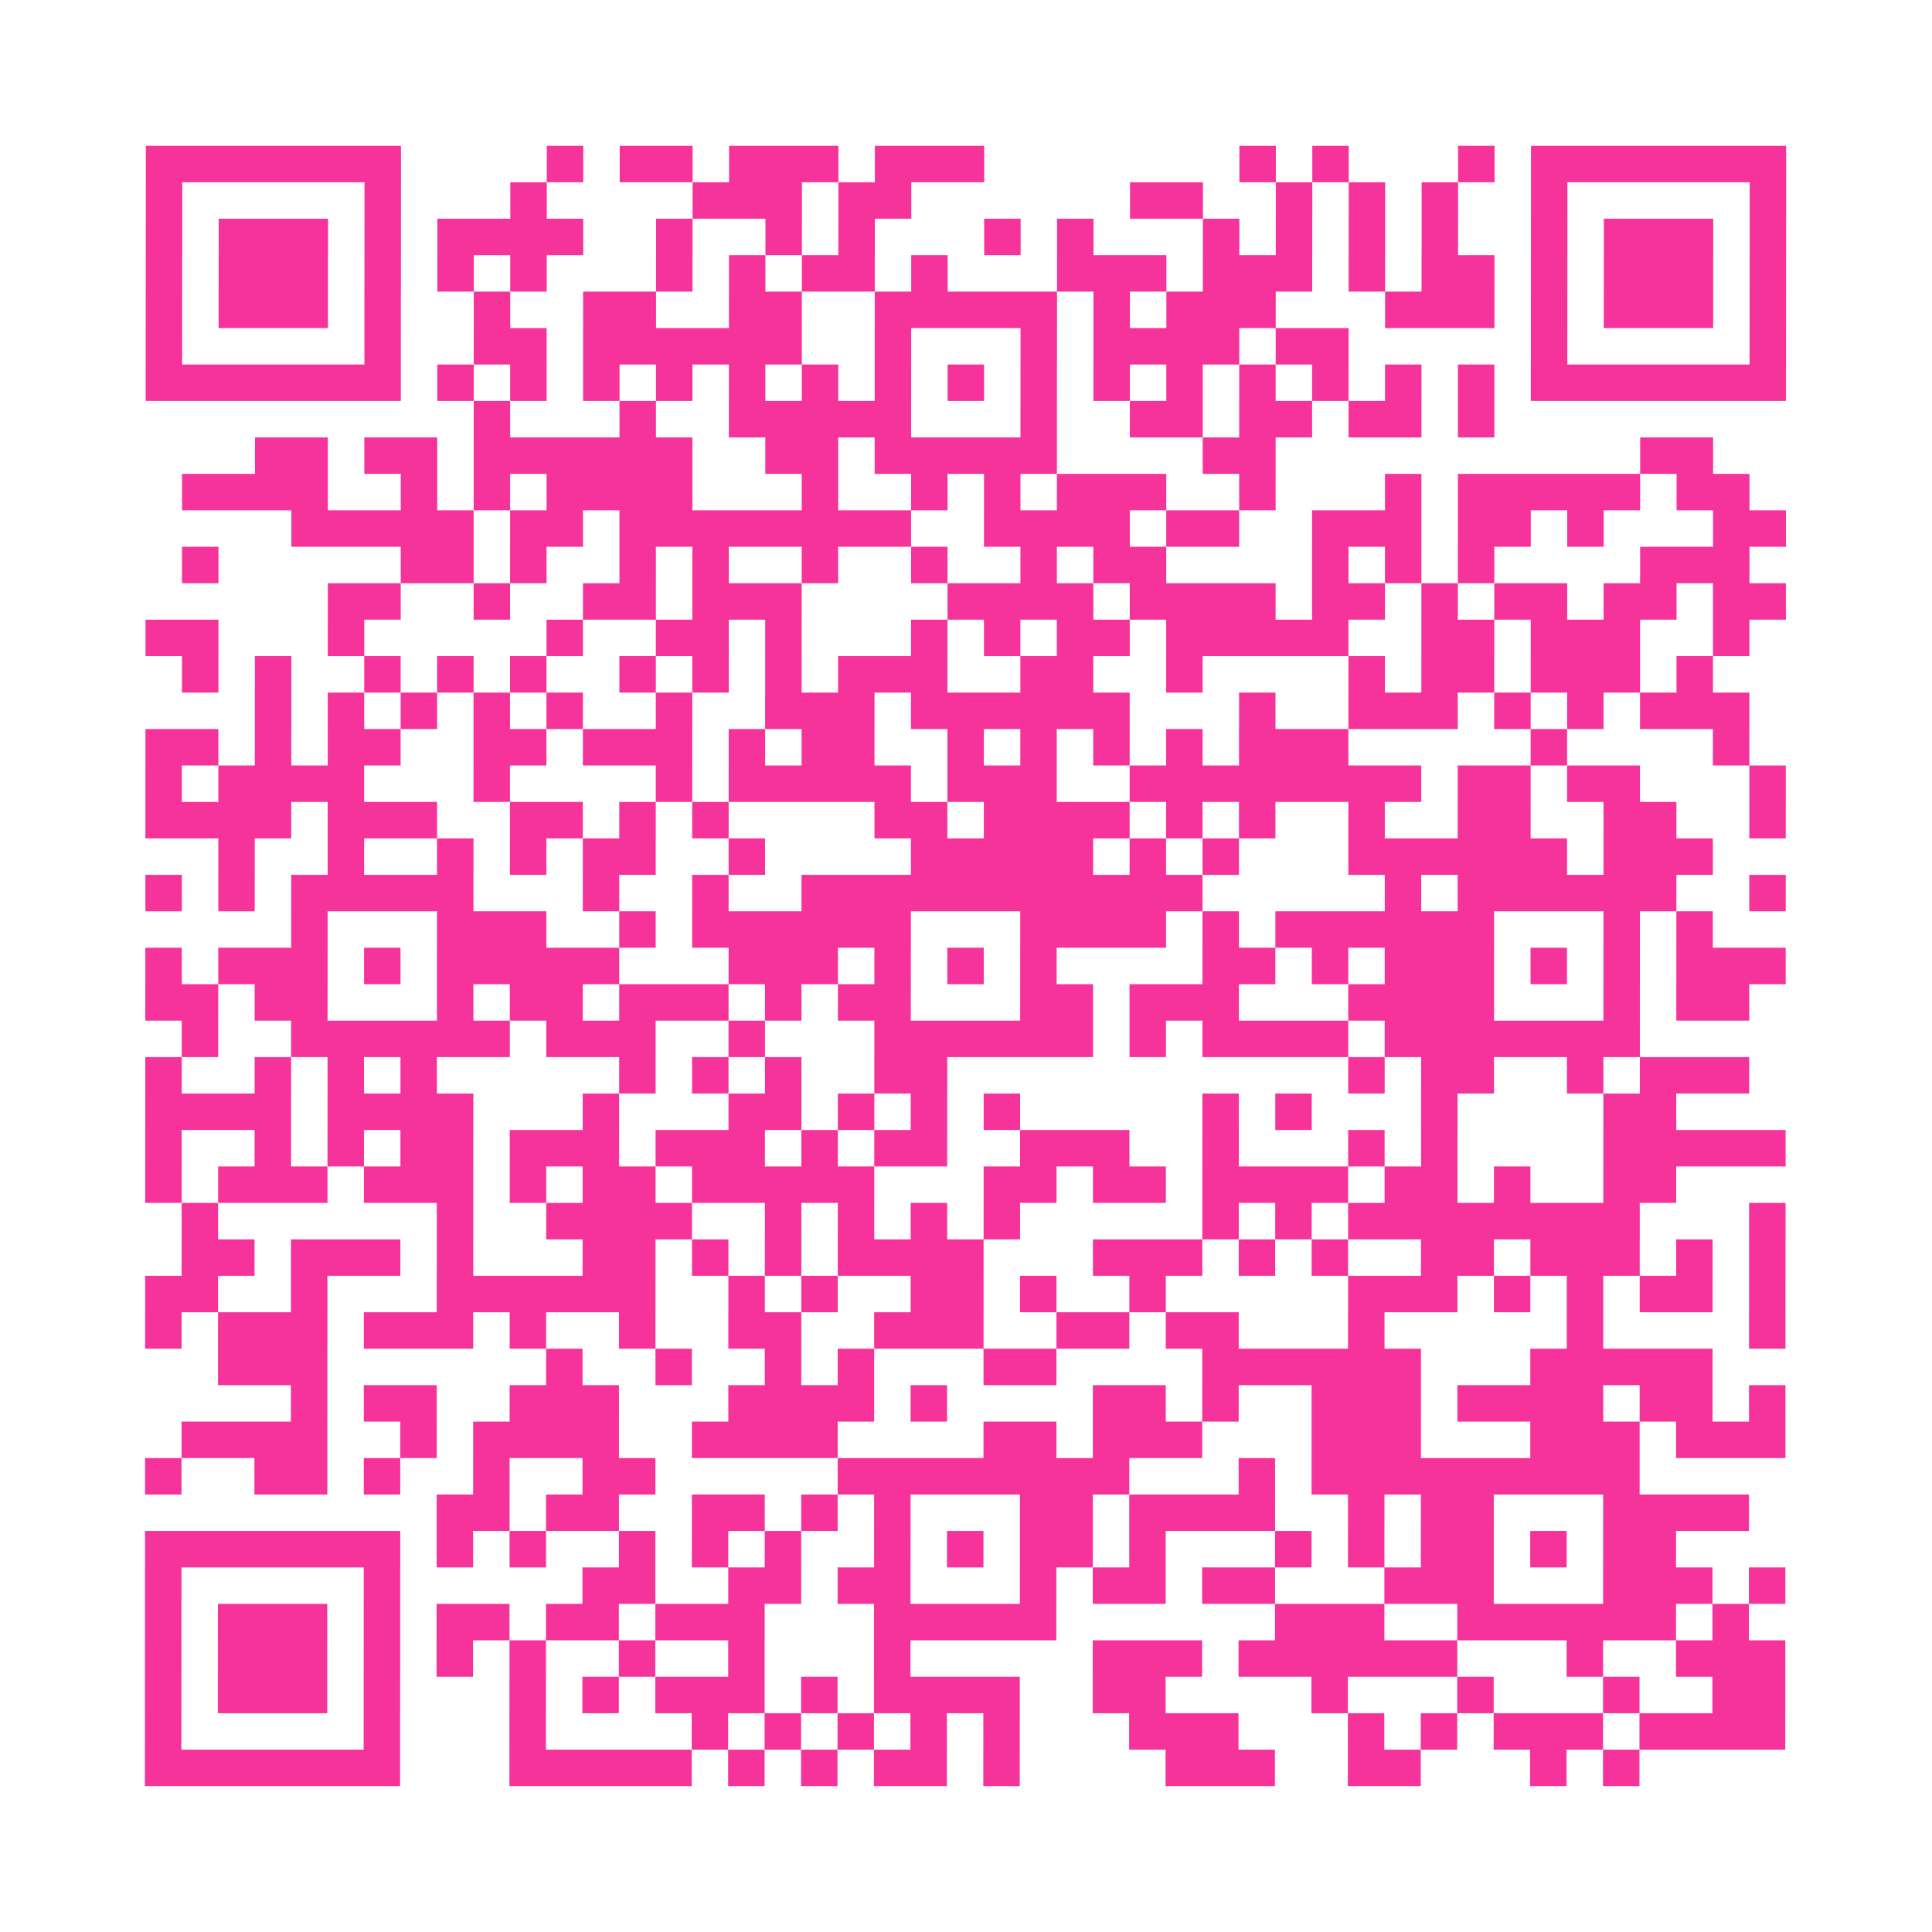 <?xml version="1.0" encoding="UTF-8"?>
<svg xmlns="http://www.w3.org/2000/svg" viewBox="0 0 53 53" class="pyqrcode"><path fill="transparent" d="M0 0h53v53h-53z"/><path stroke="#f6339b" class="pyqrline" d="M4 4.5h7m4 0h1m1 0h2m1 0h3m1 0h3m7 0h1m1 0h1m3 0h1m1 0h7m-45 1h1m5 0h1m3 0h1m4 0h3m1 0h2m6 0h2m2 0h1m1 0h1m1 0h1m2 0h1m5 0h1m-45 1h1m1 0h3m1 0h1m1 0h4m2 0h1m2 0h1m1 0h1m3 0h1m1 0h1m3 0h1m1 0h1m1 0h1m1 0h1m2 0h1m1 0h3m1 0h1m-45 1h1m1 0h3m1 0h1m1 0h1m1 0h1m3 0h1m1 0h1m1 0h2m1 0h1m3 0h3m1 0h3m1 0h1m1 0h2m1 0h1m1 0h3m1 0h1m-45 1h1m1 0h3m1 0h1m2 0h1m2 0h2m2 0h2m2 0h5m1 0h1m1 0h3m3 0h3m1 0h1m1 0h3m1 0h1m-45 1h1m5 0h1m2 0h2m1 0h6m2 0h1m3 0h1m1 0h4m1 0h2m5 0h1m5 0h1m-45 1h7m1 0h1m1 0h1m1 0h1m1 0h1m1 0h1m1 0h1m1 0h1m1 0h1m1 0h1m1 0h1m1 0h1m1 0h1m1 0h1m1 0h1m1 0h1m1 0h7m-36 1h1m3 0h1m2 0h5m3 0h1m2 0h2m1 0h2m1 0h2m1 0h1m-34 1h2m1 0h2m1 0h6m2 0h2m1 0h5m4 0h2m10 0h2m-42 1h4m2 0h1m1 0h1m1 0h4m3 0h1m2 0h1m1 0h1m1 0h3m2 0h1m3 0h1m1 0h5m1 0h2m-40 1h5m1 0h2m1 0h8m2 0h4m1 0h2m2 0h3m1 0h2m1 0h1m3 0h2m-44 1h1m5 0h2m1 0h1m2 0h1m1 0h1m2 0h1m2 0h1m2 0h1m1 0h2m4 0h1m1 0h1m1 0h1m4 0h3m-39 1h2m2 0h1m2 0h2m1 0h3m4 0h4m1 0h4m1 0h2m1 0h1m1 0h2m1 0h2m1 0h2m-45 1h2m3 0h1m5 0h1m2 0h2m1 0h1m3 0h1m1 0h1m1 0h2m1 0h5m2 0h2m1 0h3m2 0h1m-43 1h1m1 0h1m2 0h1m1 0h1m1 0h1m2 0h1m1 0h1m1 0h1m1 0h3m2 0h2m2 0h1m4 0h1m1 0h2m1 0h3m1 0h1m-40 1h1m1 0h1m1 0h1m1 0h1m1 0h1m2 0h1m2 0h3m1 0h6m3 0h1m2 0h3m1 0h1m1 0h1m1 0h3m-44 1h2m1 0h1m1 0h2m2 0h2m1 0h3m1 0h1m1 0h2m2 0h1m1 0h1m1 0h1m1 0h1m1 0h3m5 0h1m4 0h1m-44 1h1m1 0h4m3 0h1m4 0h1m1 0h5m1 0h3m2 0h8m1 0h2m1 0h2m3 0h1m-45 1h4m1 0h3m2 0h2m1 0h1m1 0h1m4 0h2m1 0h4m1 0h1m1 0h1m2 0h1m2 0h2m2 0h2m2 0h1m-43 1h1m2 0h1m2 0h1m1 0h1m1 0h2m2 0h1m4 0h5m1 0h1m1 0h1m3 0h6m1 0h3m-43 1h1m1 0h1m1 0h5m3 0h1m2 0h1m2 0h11m5 0h1m1 0h6m2 0h1m-41 1h1m3 0h3m2 0h1m1 0h6m3 0h4m1 0h1m1 0h6m3 0h1m1 0h1m-43 1h1m1 0h3m1 0h1m1 0h5m3 0h3m1 0h1m1 0h1m1 0h1m4 0h2m1 0h1m1 0h3m1 0h1m1 0h1m1 0h3m-45 1h2m1 0h2m3 0h1m1 0h2m1 0h3m1 0h1m1 0h2m3 0h2m1 0h3m3 0h4m3 0h1m1 0h2m-43 1h1m2 0h6m1 0h3m2 0h1m3 0h6m1 0h1m1 0h4m1 0h7m-41 1h1m2 0h1m1 0h1m1 0h1m5 0h1m1 0h1m1 0h1m2 0h2m11 0h1m1 0h2m2 0h1m1 0h3m-44 1h4m1 0h4m3 0h1m3 0h2m1 0h1m1 0h1m1 0h1m5 0h1m1 0h1m3 0h1m4 0h2m-42 1h1m2 0h1m1 0h1m1 0h2m1 0h3m1 0h3m1 0h1m1 0h2m2 0h3m2 0h1m3 0h1m1 0h1m4 0h5m-45 1h1m1 0h3m1 0h3m1 0h1m1 0h2m1 0h5m3 0h2m1 0h2m1 0h4m1 0h2m1 0h1m2 0h2m-41 1h1m6 0h1m2 0h4m2 0h1m1 0h1m1 0h1m1 0h1m5 0h1m1 0h1m1 0h8m3 0h1m-44 1h2m1 0h3m1 0h1m3 0h2m1 0h1m1 0h1m1 0h4m3 0h3m1 0h1m1 0h1m2 0h2m1 0h3m1 0h1m1 0h1m-45 1h2m2 0h1m3 0h6m2 0h1m1 0h1m2 0h2m1 0h1m2 0h1m5 0h3m1 0h1m1 0h1m1 0h2m1 0h1m-45 1h1m1 0h3m1 0h3m1 0h1m2 0h1m2 0h2m2 0h3m2 0h2m1 0h2m3 0h1m5 0h1m4 0h1m-43 1h3m6 0h1m2 0h1m2 0h1m1 0h1m3 0h2m4 0h6m3 0h5m-39 1h1m1 0h2m2 0h3m3 0h4m1 0h1m4 0h2m1 0h1m2 0h3m1 0h4m1 0h2m1 0h1m-44 1h4m2 0h1m1 0h4m2 0h4m4 0h2m1 0h3m3 0h3m3 0h3m1 0h3m-45 1h1m2 0h2m1 0h1m2 0h1m2 0h2m5 0h8m3 0h1m1 0h9m-33 1h2m1 0h2m2 0h2m1 0h1m1 0h1m3 0h2m1 0h4m2 0h1m1 0h2m3 0h4m-44 1h7m1 0h1m1 0h1m2 0h1m1 0h1m1 0h1m2 0h1m1 0h1m1 0h2m1 0h1m3 0h1m1 0h1m1 0h2m1 0h1m1 0h2m-42 1h1m5 0h1m5 0h2m2 0h2m1 0h2m3 0h1m1 0h2m1 0h2m3 0h3m3 0h3m1 0h1m-45 1h1m1 0h3m1 0h1m1 0h2m1 0h2m1 0h3m3 0h5m6 0h3m2 0h6m1 0h1m-44 1h1m1 0h3m1 0h1m1 0h1m1 0h1m2 0h1m2 0h1m3 0h1m5 0h3m1 0h6m3 0h1m2 0h3m-45 1h1m1 0h3m1 0h1m3 0h1m1 0h1m1 0h3m1 0h1m1 0h4m2 0h2m4 0h1m3 0h1m3 0h1m2 0h2m-45 1h1m5 0h1m3 0h1m4 0h1m1 0h1m1 0h1m1 0h1m1 0h1m3 0h3m3 0h1m1 0h1m1 0h3m1 0h4m-45 1h7m3 0h5m1 0h1m1 0h1m1 0h2m1 0h1m4 0h3m2 0h2m3 0h1m1 0h1"/></svg>
